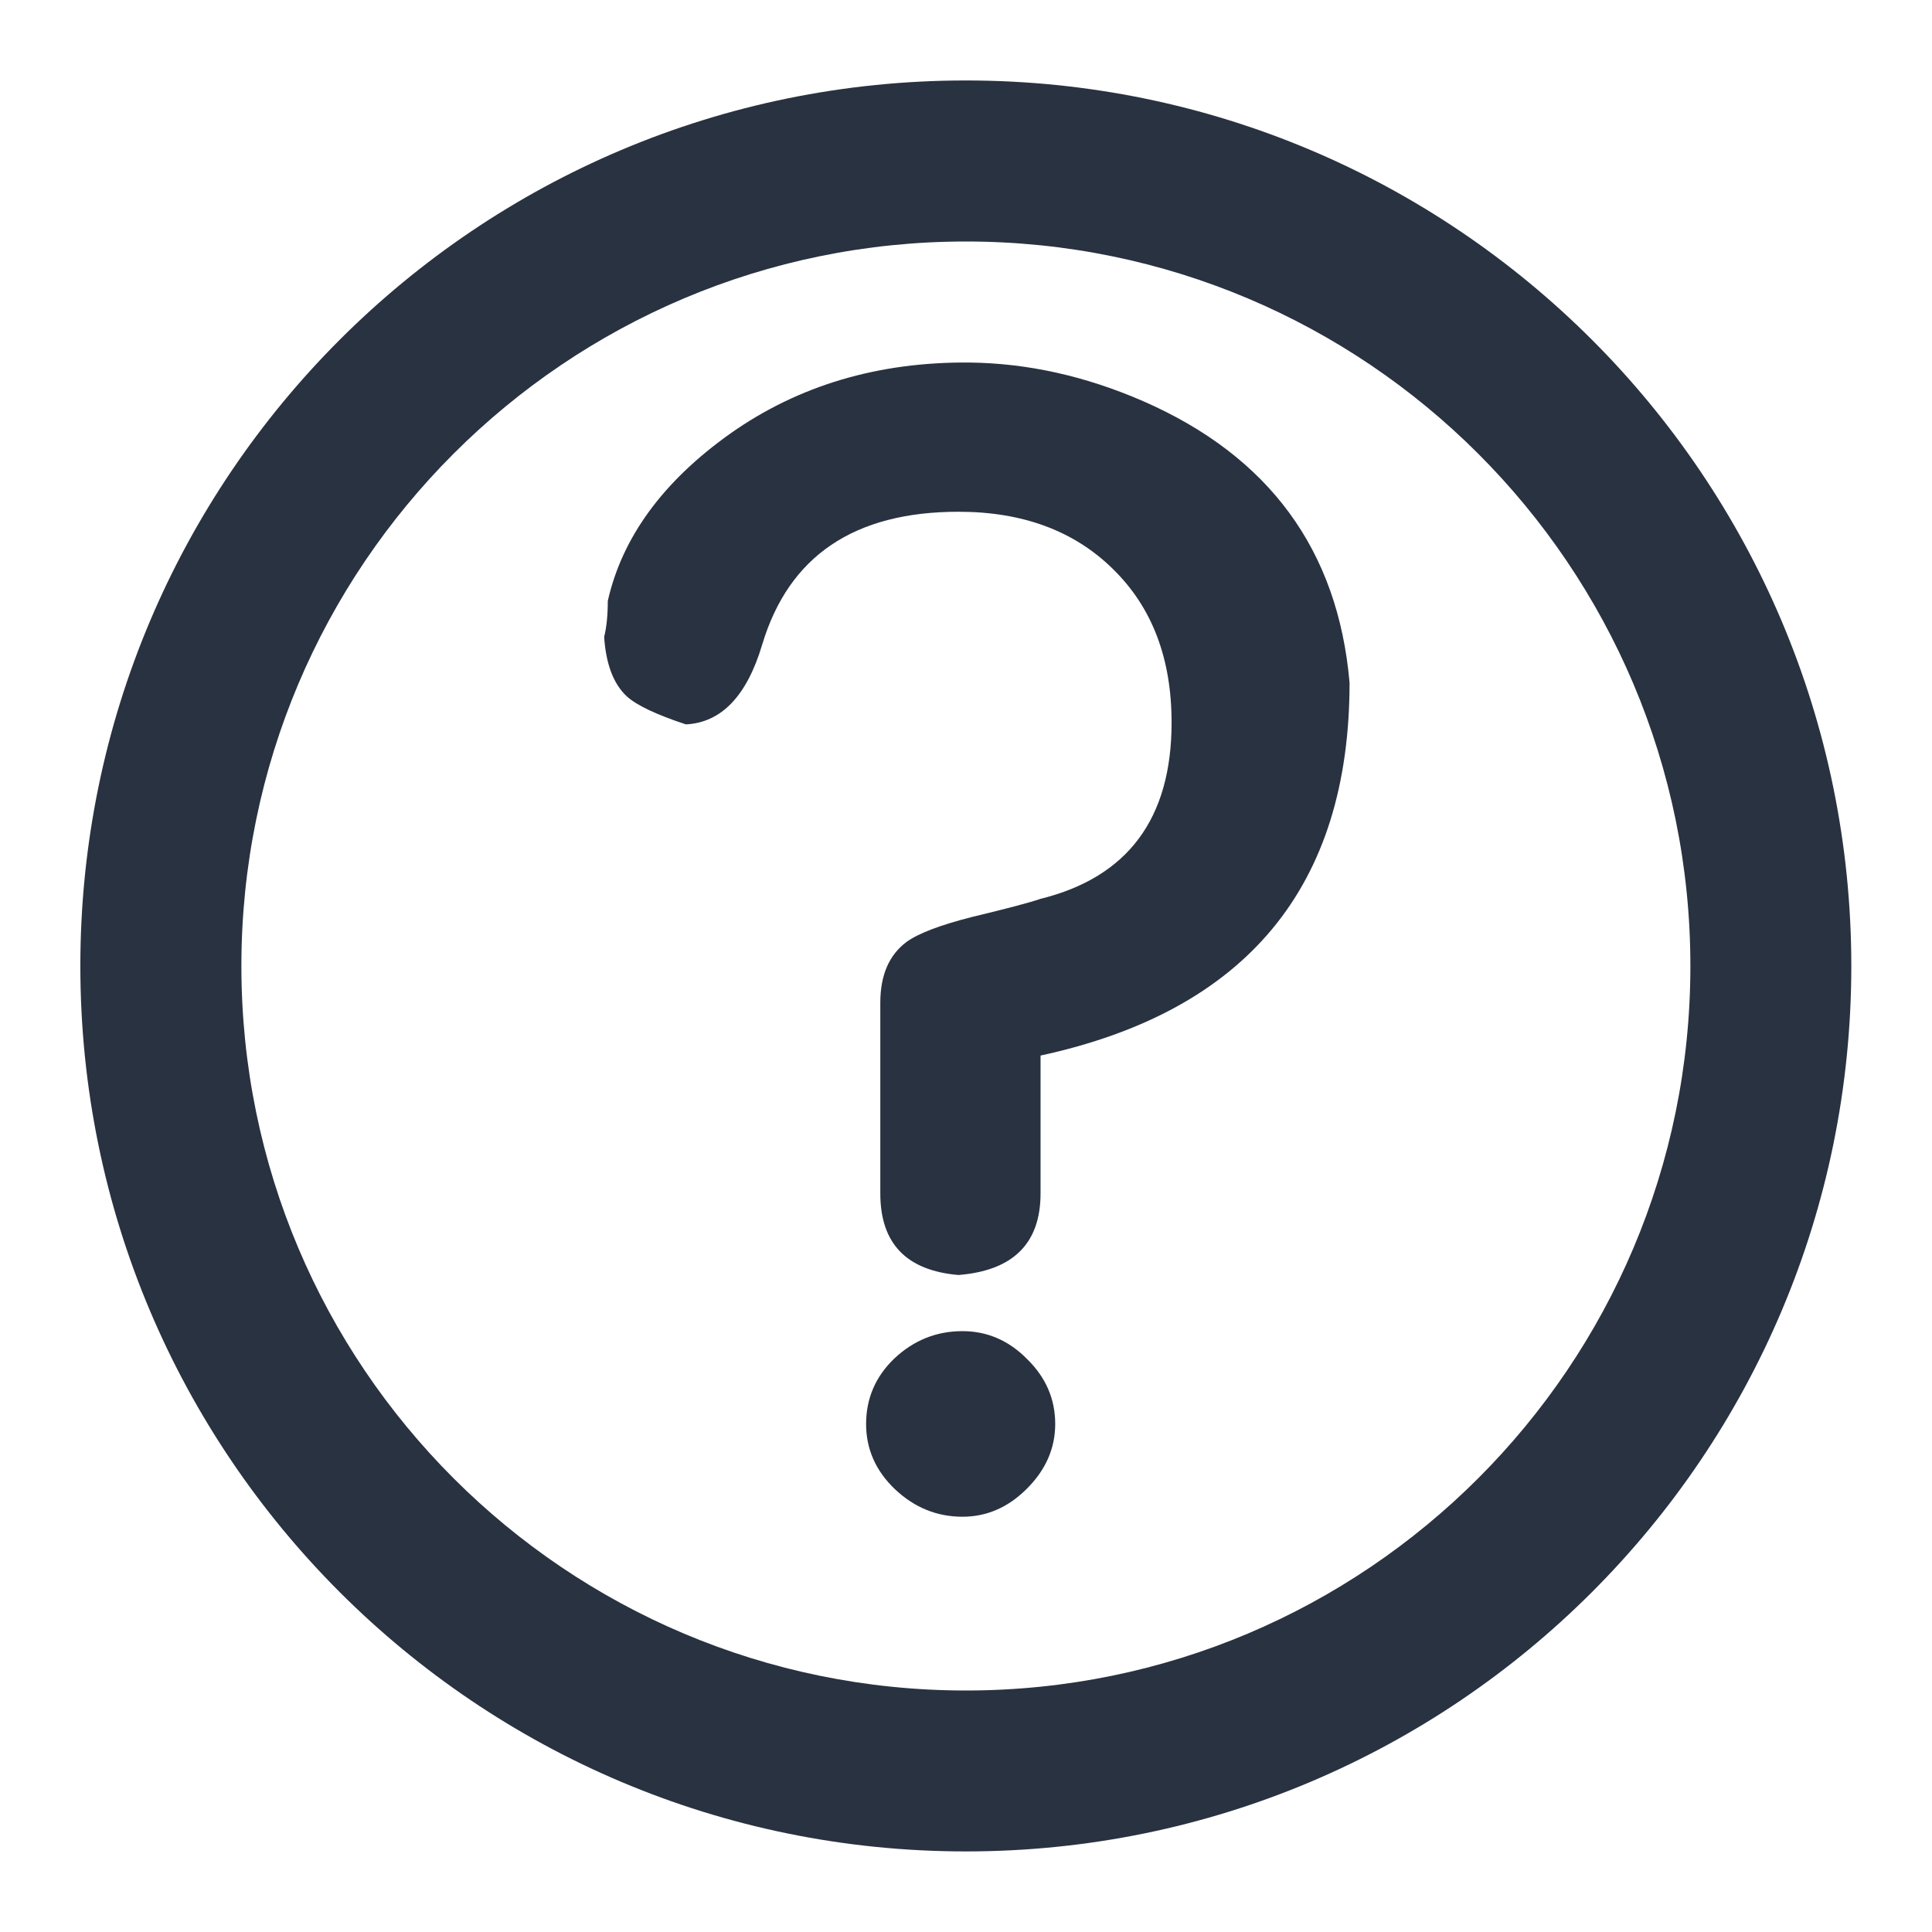 <svg width="17" height="17" viewBox="0 0 17 17" fill="none" xmlns="http://www.w3.org/2000/svg">
<g clip-path="url(#clip0_131_1832)">
<path fill-rule="evenodd" clip-rule="evenodd" d="M8.499 2.125C4.978 2.125 2.124 4.979 2.124 8.5C2.124 12.021 4.978 14.875 8.499 14.875C12.02 14.875 14.874 12.021 14.874 8.5C14.874 4.979 12.02 2.125 8.499 2.125ZM0.707 8.5C0.707 4.196 4.195 0.708 8.499 0.708C12.802 0.708 16.29 4.196 16.29 8.5C16.29 12.803 12.802 16.291 8.499 16.291C4.195 16.291 0.707 12.803 0.707 8.5Z" fill="#293240"/>
<path d="M11.875 6.007C11.875 7.801 10.969 8.895 9.156 9.288V10.501C9.156 10.941 8.915 11.18 8.434 11.219C7.975 11.18 7.746 10.941 7.746 10.501V8.823C7.746 8.581 7.823 8.403 7.977 8.288C8.081 8.213 8.272 8.14 8.551 8.069C8.855 7.996 9.057 7.943 9.156 7.909C9.924 7.719 10.309 7.202 10.309 6.358C10.309 5.793 10.137 5.343 9.793 5.007C9.452 4.671 8.999 4.503 8.434 4.503C7.517 4.503 6.941 4.892 6.707 5.671C6.572 6.124 6.348 6.358 6.035 6.374C5.775 6.288 5.602 6.206 5.516 6.128C5.398 6.019 5.332 5.844 5.316 5.604C5.337 5.521 5.348 5.416 5.348 5.288C5.475 4.726 5.835 4.235 6.426 3.815C7.027 3.391 7.729 3.183 8.531 3.19C9.042 3.196 9.551 3.309 10.059 3.53C11.168 4.015 11.773 4.84 11.875 6.007ZM9.285 12.53C9.285 12.743 9.202 12.934 9.035 13.1C8.871 13.264 8.682 13.346 8.469 13.346C8.245 13.346 8.047 13.266 7.875 13.104C7.706 12.943 7.621 12.751 7.621 12.53C7.621 12.303 7.705 12.111 7.871 11.952C8.041 11.793 8.24 11.713 8.469 11.713C8.688 11.713 8.878 11.796 9.039 11.96C9.203 12.121 9.285 12.311 9.285 12.53Z" fill="#293240"/>
</g>
<defs>
<clipPath id="clip0_131_1832">
<rect width="17" height="17" fill="white"/>
</clipPath>
</defs>
</svg>
